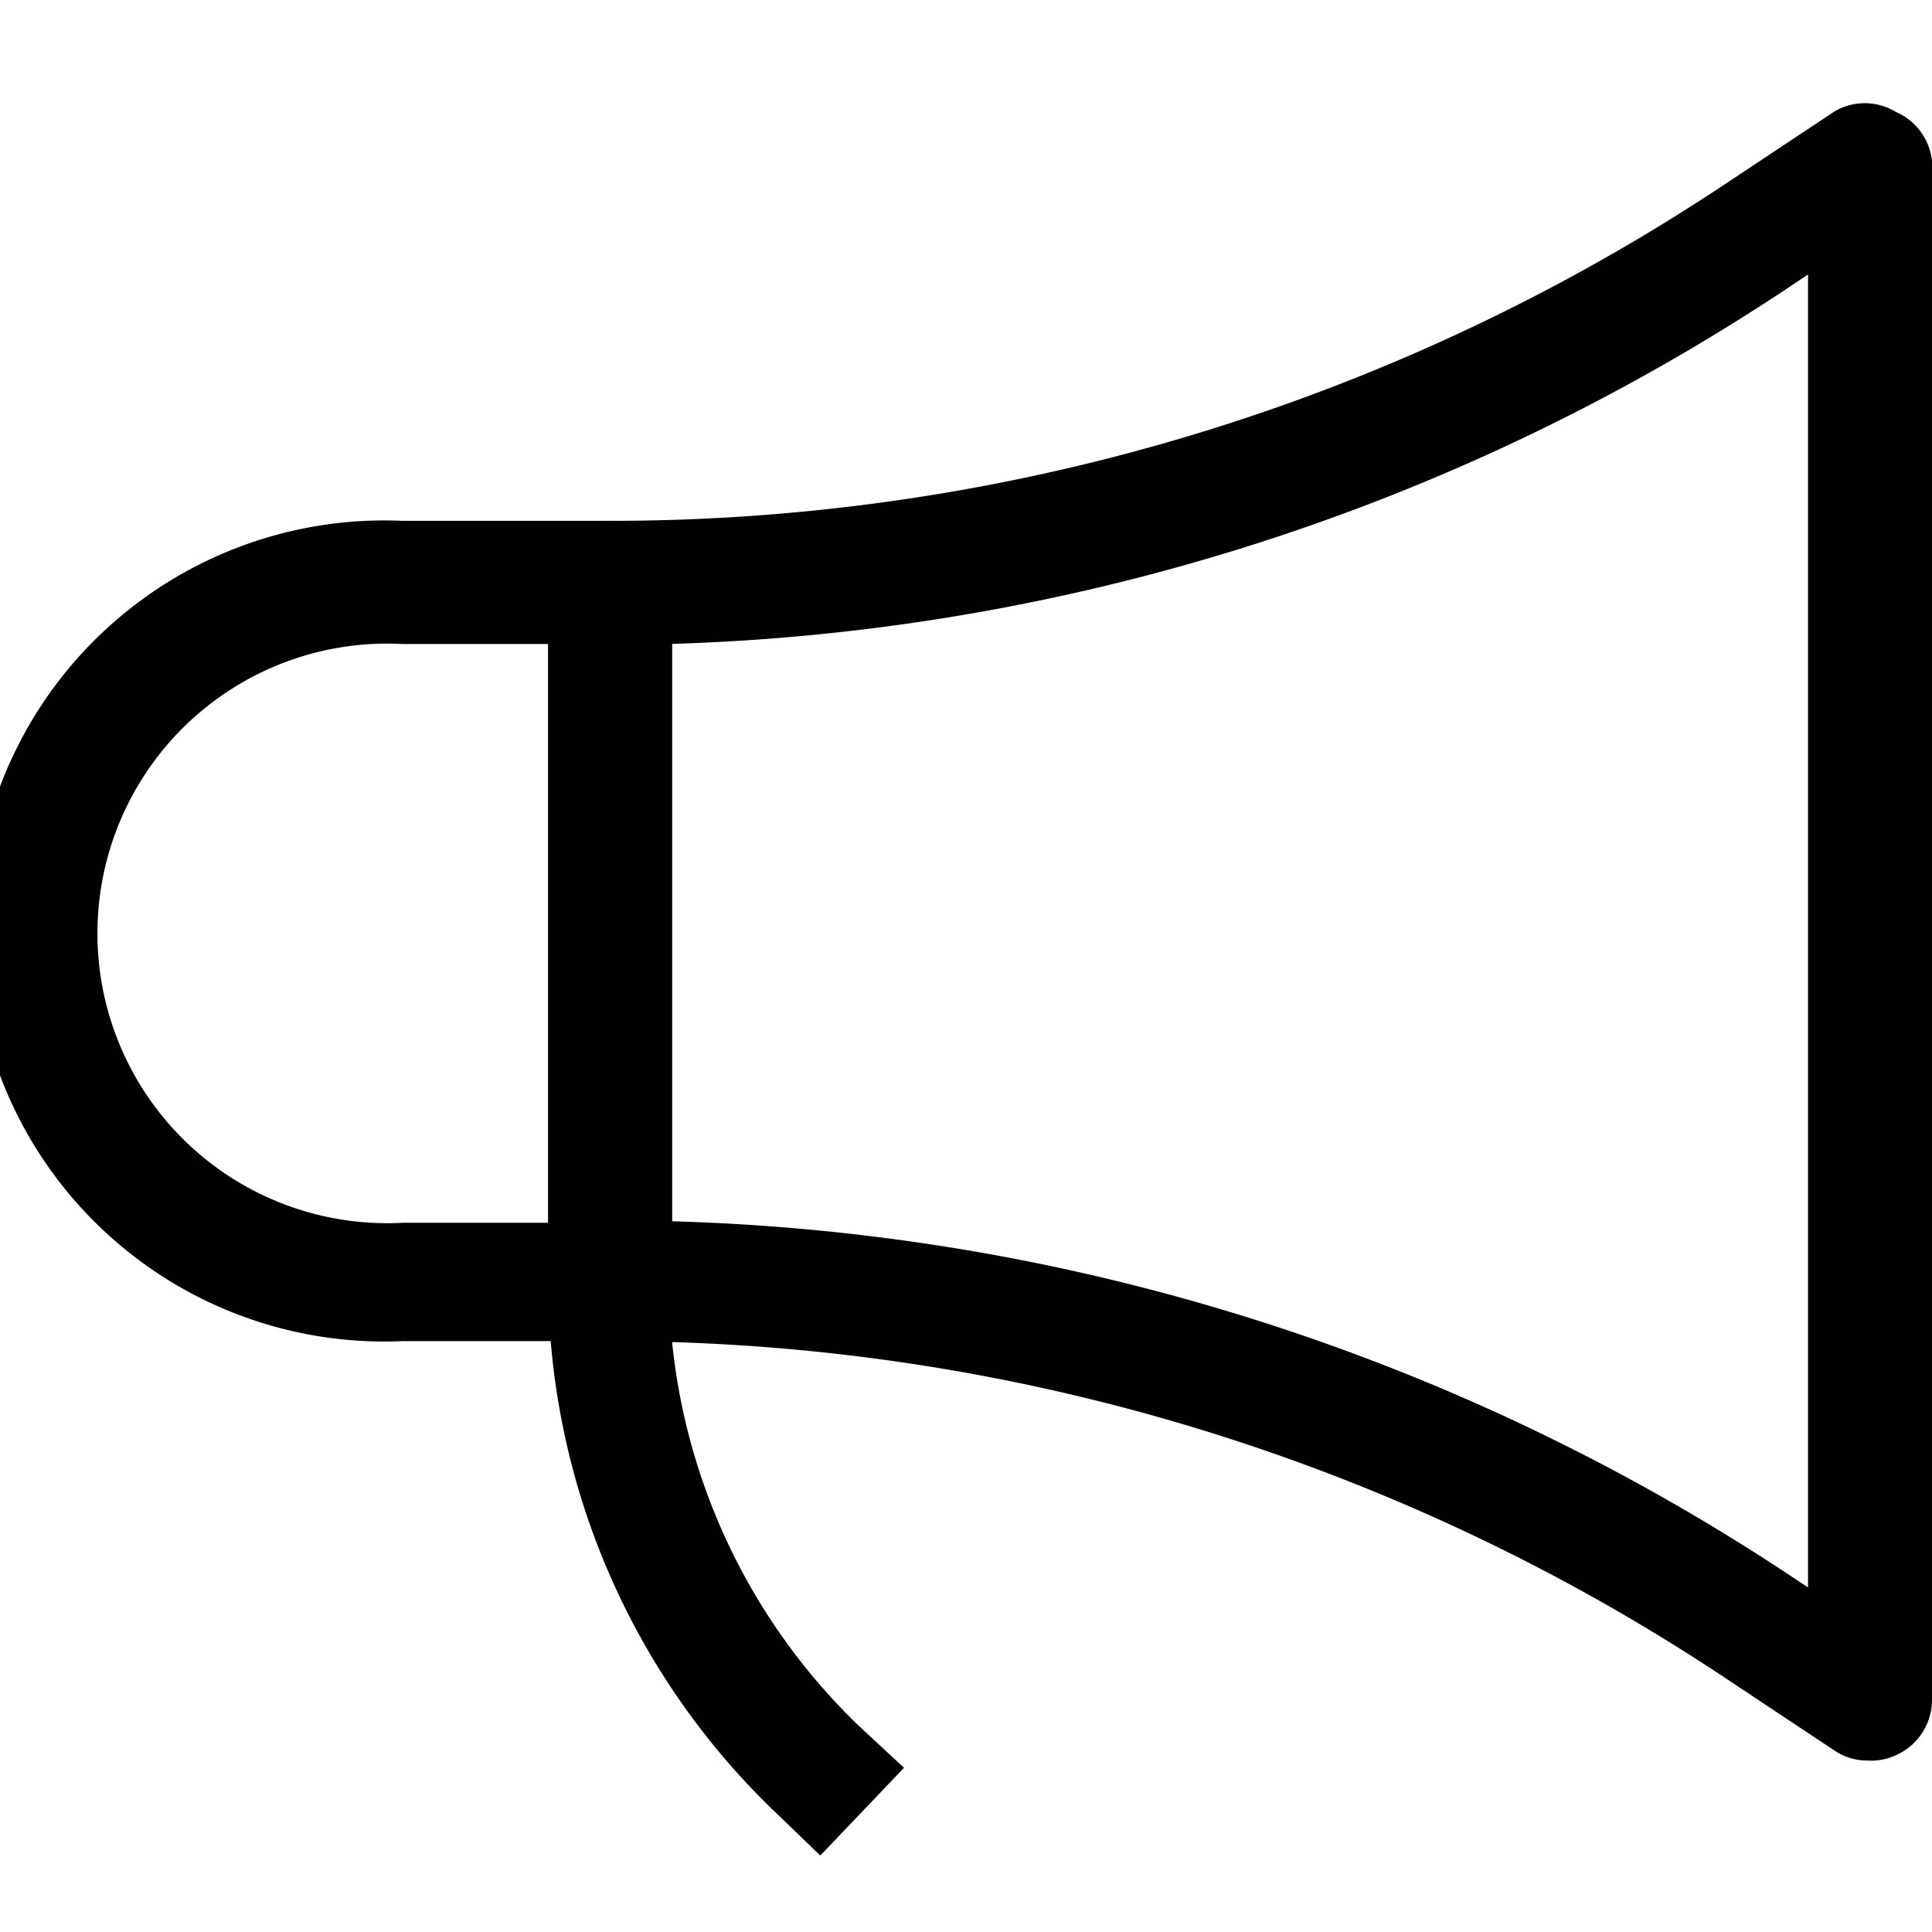 <svg id="Layer_1" data-name="Layer 1" xmlns="http://www.w3.org/2000/svg" viewBox="0 0 24 24"><path d="M7.56,16.66H5A5.1,5.1,0,1,1,5,6.47h2.6a.76.76,0,0,1,.75.75v8.69A.76.76,0,0,1,7.56,16.66ZM5,8a3.6,3.6,0,1,0,0,7.19H6.81V8Z" fill="#010101"/><path d="M23.2,21.87a.72.72,0,0,1-.42-.13l-1.31-.87A25,25,0,0,0,7.56,16.66a.76.76,0,0,1-.75-.75V7.22a.76.76,0,0,1,.75-.75A25,25,0,0,0,21.47,2.26l1.31-.87a.74.74,0,0,1,.77,0A.75.75,0,0,1,24,2V21.12a.75.75,0,0,1-.4.66A.73.73,0,0,1,23.2,21.87ZM8.31,15.17a26.48,26.48,0,0,1,14,4.45l.15.1V3.41l-.15.1A26.48,26.48,0,0,1,8.31,8Z" fill="#010101"/><path d="M10.19,23.05l-.54-.52a9.15,9.15,0,0,1-2.84-6.62v-.75h1.5v.75a7.69,7.69,0,0,0,2.37,5.54l.55.51Z" fill="#010101"/></svg>